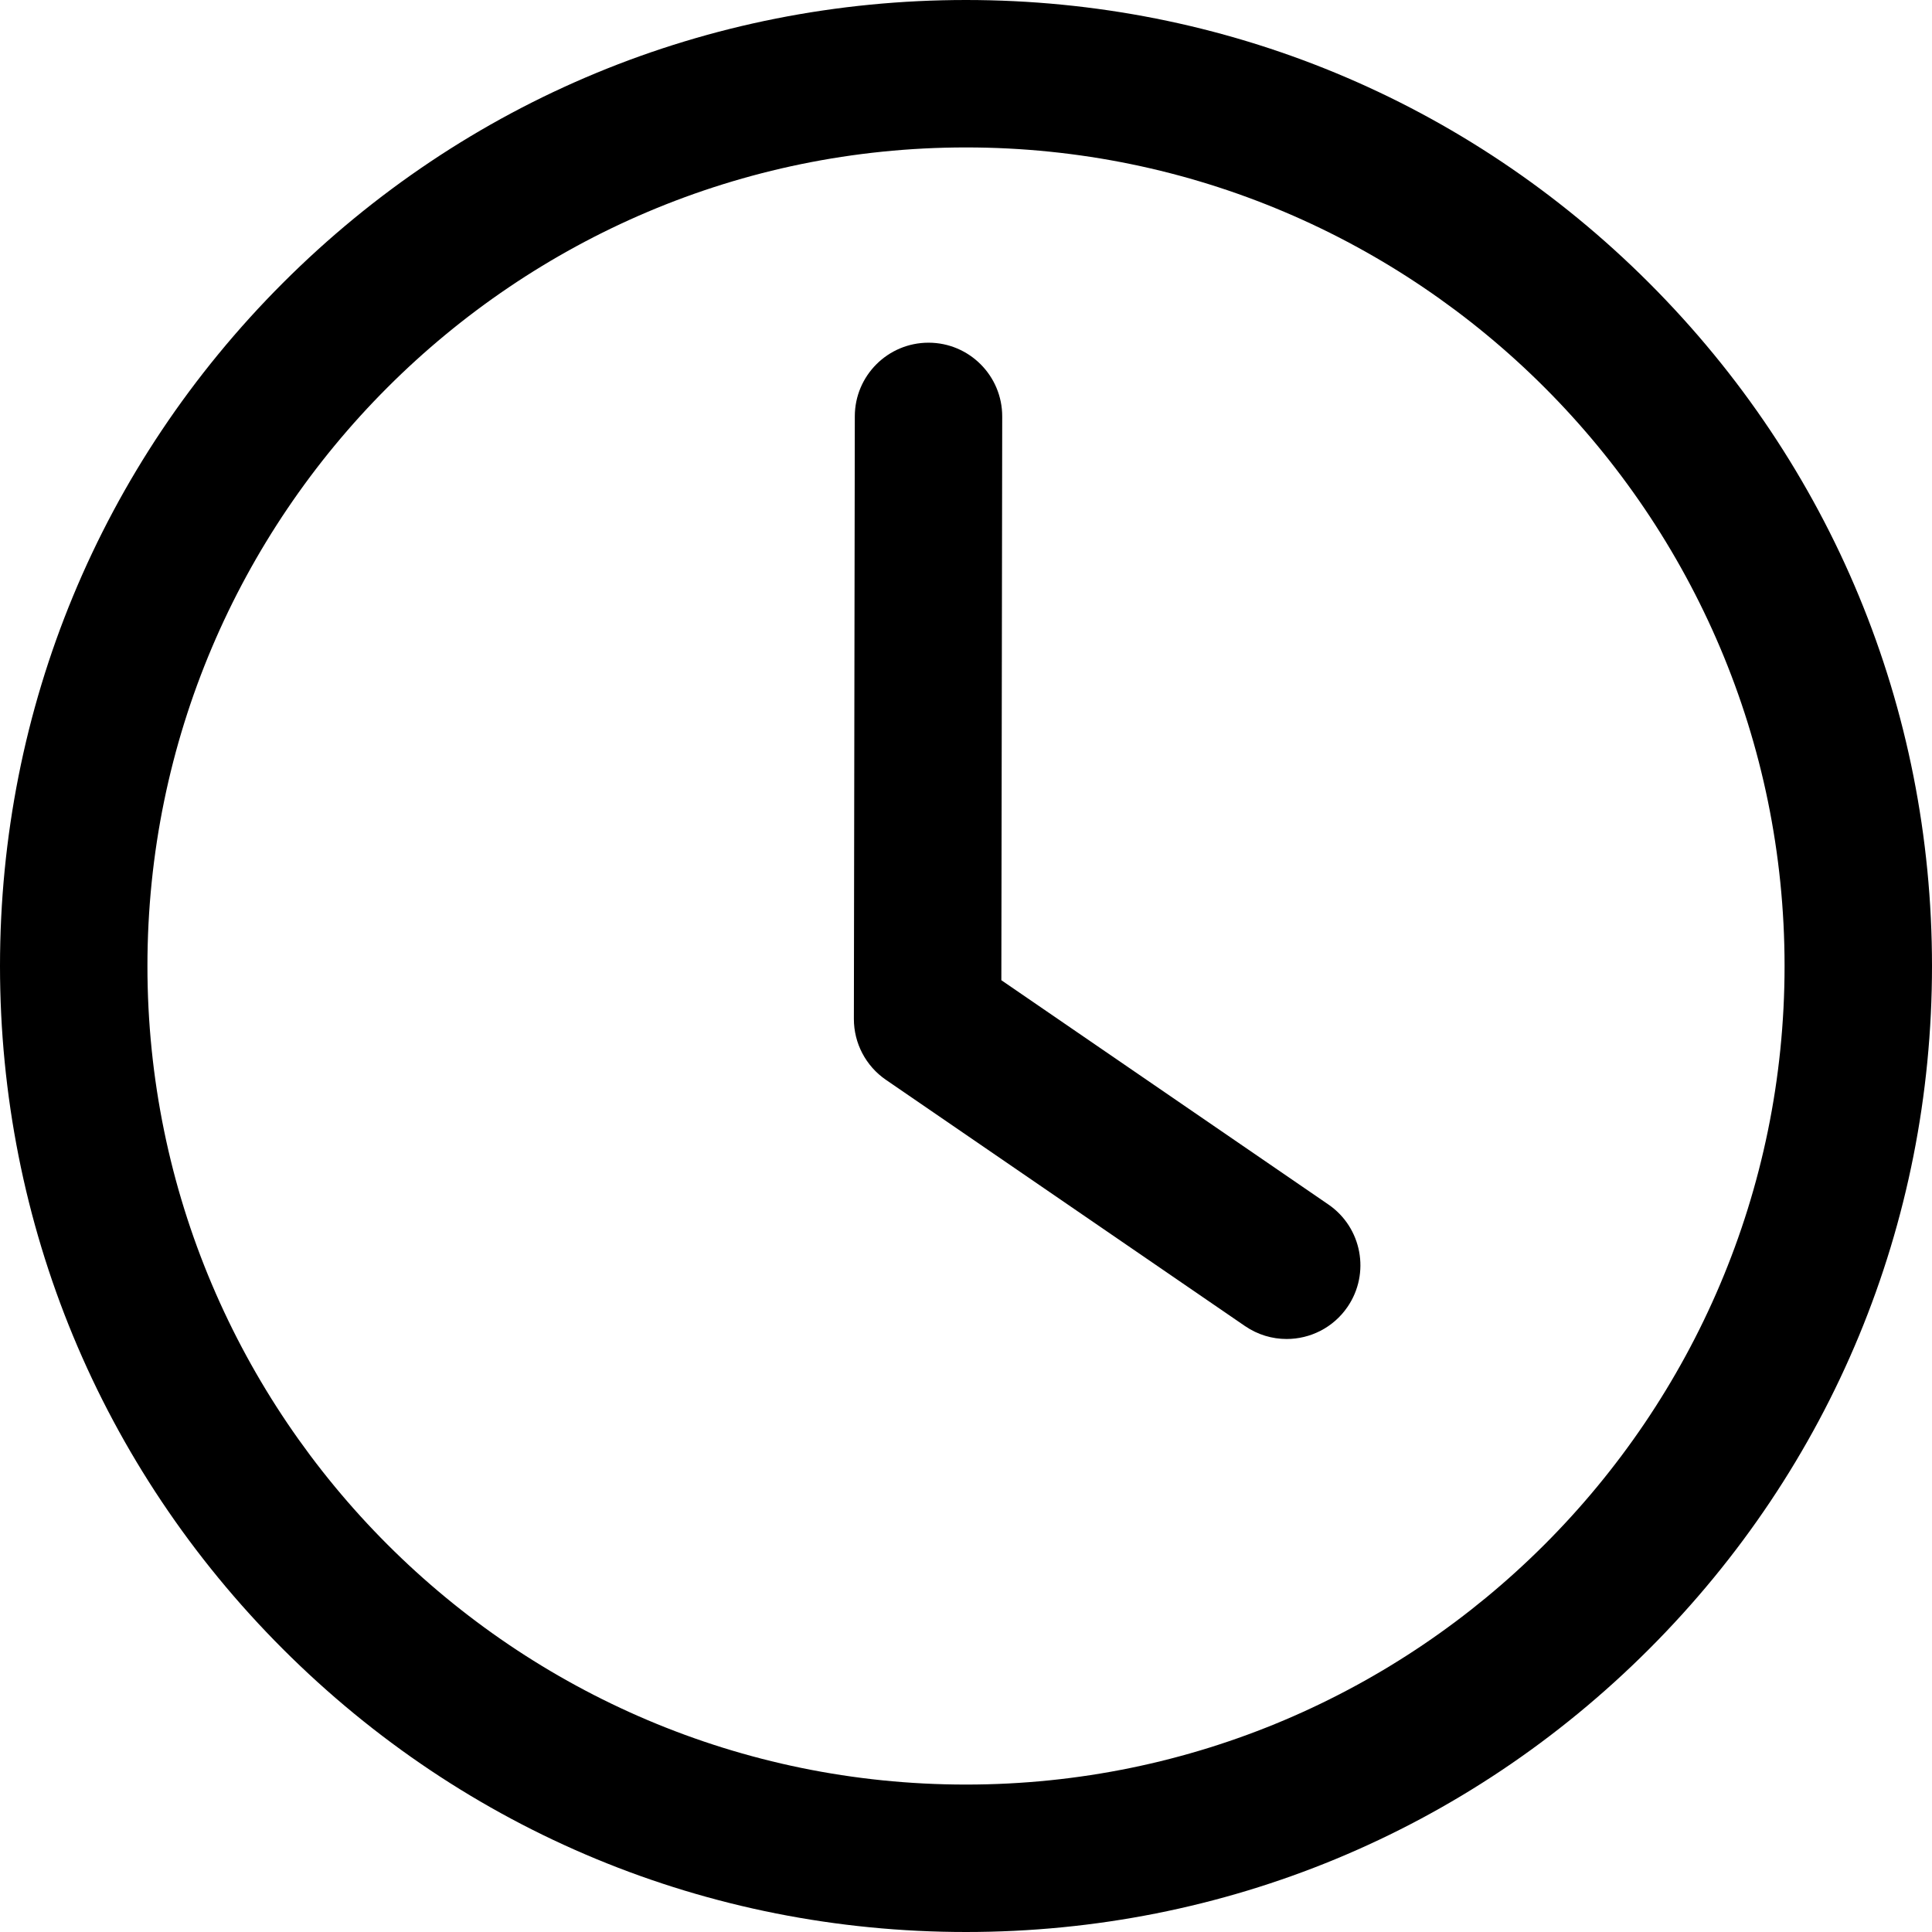 <svg version="1.0" preserveAspectRatio="xMidYMid meet" height="1080" viewBox="0 0 810 810" zoomAndPan="magnify" width="1080" xmlns:xlink="http://www.w3.org/1999/xlink" xmlns="http://www.w3.org/2000/svg"><path fill-rule="nonzero" fill-opacity="1" d="M 405 810 C 296.82 810 195.121 767.871 118.617 691.383 C 42.129 614.879 0 513.18 0 405 C 0 296.82 42.129 195.121 118.617 118.617 C 195.121 42.129 296.82 0 405 0 C 513.18 0 614.879 42.129 691.383 118.617 C 767.871 195.121 810 296.82 810 405 C 810 513.18 767.871 614.879 691.383 691.383 C 614.891 767.883 513.18 810 405 810 Z M 405 61.812 C 215.762 61.812 61.812 215.773 61.812 405 C 61.812 594.238 215.773 748.188 405 748.188 C 594.238 748.188 748.188 594.227 748.188 405 C 748.188 215.762 594.238 61.812 405 61.812 Z M 405 61.812" fill="#000000"></path><path fill-rule="nonzero" fill-opacity="1" d="M 539.43 561.379 C 533.406 561.379 527.328 559.621 521.977 555.961 L 371.418 452.715 C 363 446.941 357.98 437.387 357.992 427.176 L 358.383 174.527 C 358.406 157.477 372.246 143.676 389.285 143.676 C 389.297 143.676 389.32 143.676 389.332 143.676 C 406.395 143.699 420.207 157.559 420.184 174.621 L 419.82 410.961 L 556.93 504.988 C 571.004 514.645 574.594 533.879 564.934 547.953 C 558.945 556.68 549.266 561.379 539.43 561.379 Z M 539.43 561.379" fill="#000000"></path></svg>